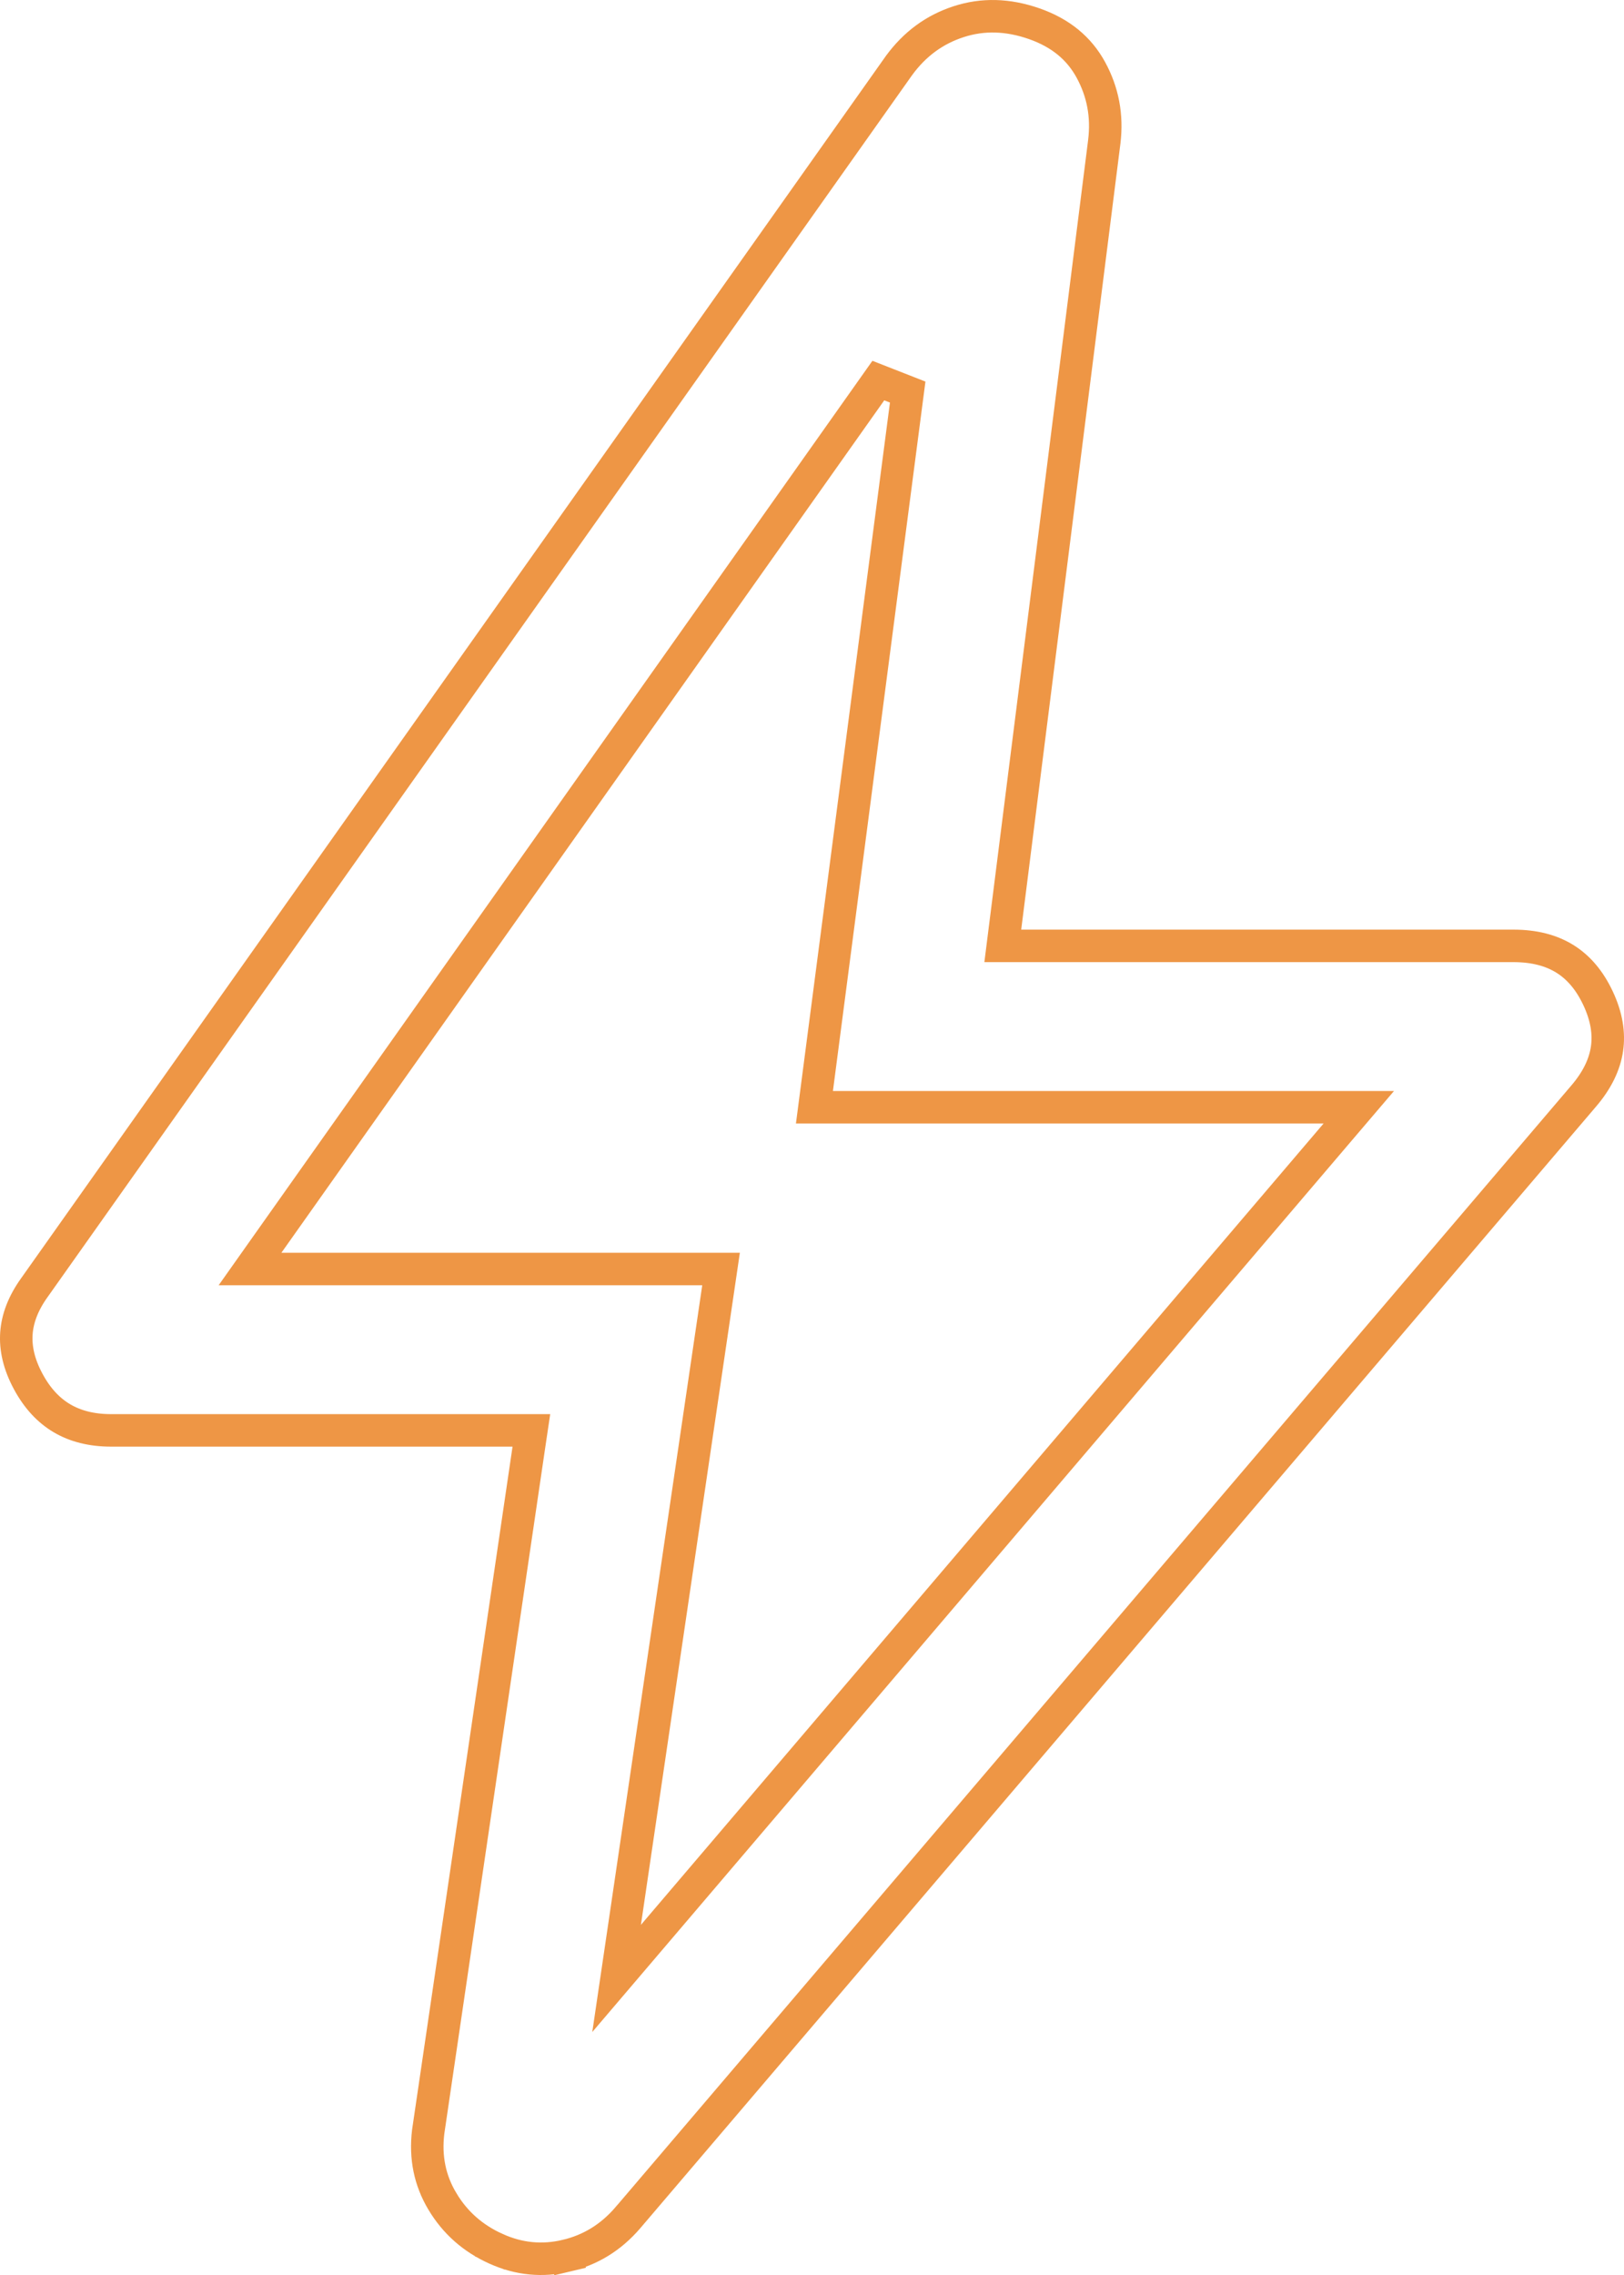 <svg width="50" height="70" viewBox="0 0 50 70" fill="none" xmlns="http://www.w3.org/2000/svg">
<path d="M19.238 59.154L18.984 60.875L20.113 59.551L41.132 34.893L41.835 34.069H40.752H25.075L27.946 12.064L27.042 11.71L8.256 38.257L7.698 39.046H8.665H22.2L19.238 59.154ZM16.275 44.584L16.36 44.012H15.78H3.424C2.815 44.012 2.315 43.88 1.905 43.638C1.495 43.395 1.146 43.025 0.865 42.501C0.584 41.977 0.474 41.49 0.505 41.03C0.537 40.569 0.713 40.098 1.064 39.611L1.067 39.607L27.674 2.023C27.675 2.022 27.675 2.021 27.676 2.02C28.163 1.353 28.774 0.907 29.518 0.666C30.253 0.428 31.023 0.443 31.846 0.731L31.846 0.731C32.658 1.016 33.224 1.489 33.584 2.147C33.957 2.831 34.096 3.563 33.999 4.359C33.999 4.359 33.999 4.359 33.999 4.36L30.945 28.541L30.874 29.104H31.441H46.594C47.244 29.104 47.765 29.245 48.181 29.504C48.596 29.762 48.94 30.158 49.203 30.72C49.466 31.281 49.546 31.796 49.476 32.274C49.405 32.754 49.176 33.239 48.753 33.731L48.752 33.732L19.33 68.239C19.33 68.239 19.33 68.24 19.329 68.24C18.807 68.846 18.18 69.229 17.438 69.406L17.553 69.892L17.438 69.406C16.698 69.581 15.982 69.513 15.274 69.195L15.079 69.631L15.274 69.195C14.559 68.874 14.012 68.389 13.62 67.735L13.216 67.977L13.62 67.735C13.236 67.092 13.088 66.385 13.183 65.595L16.275 44.584Z" stroke="#EE9645"/>
</svg>
